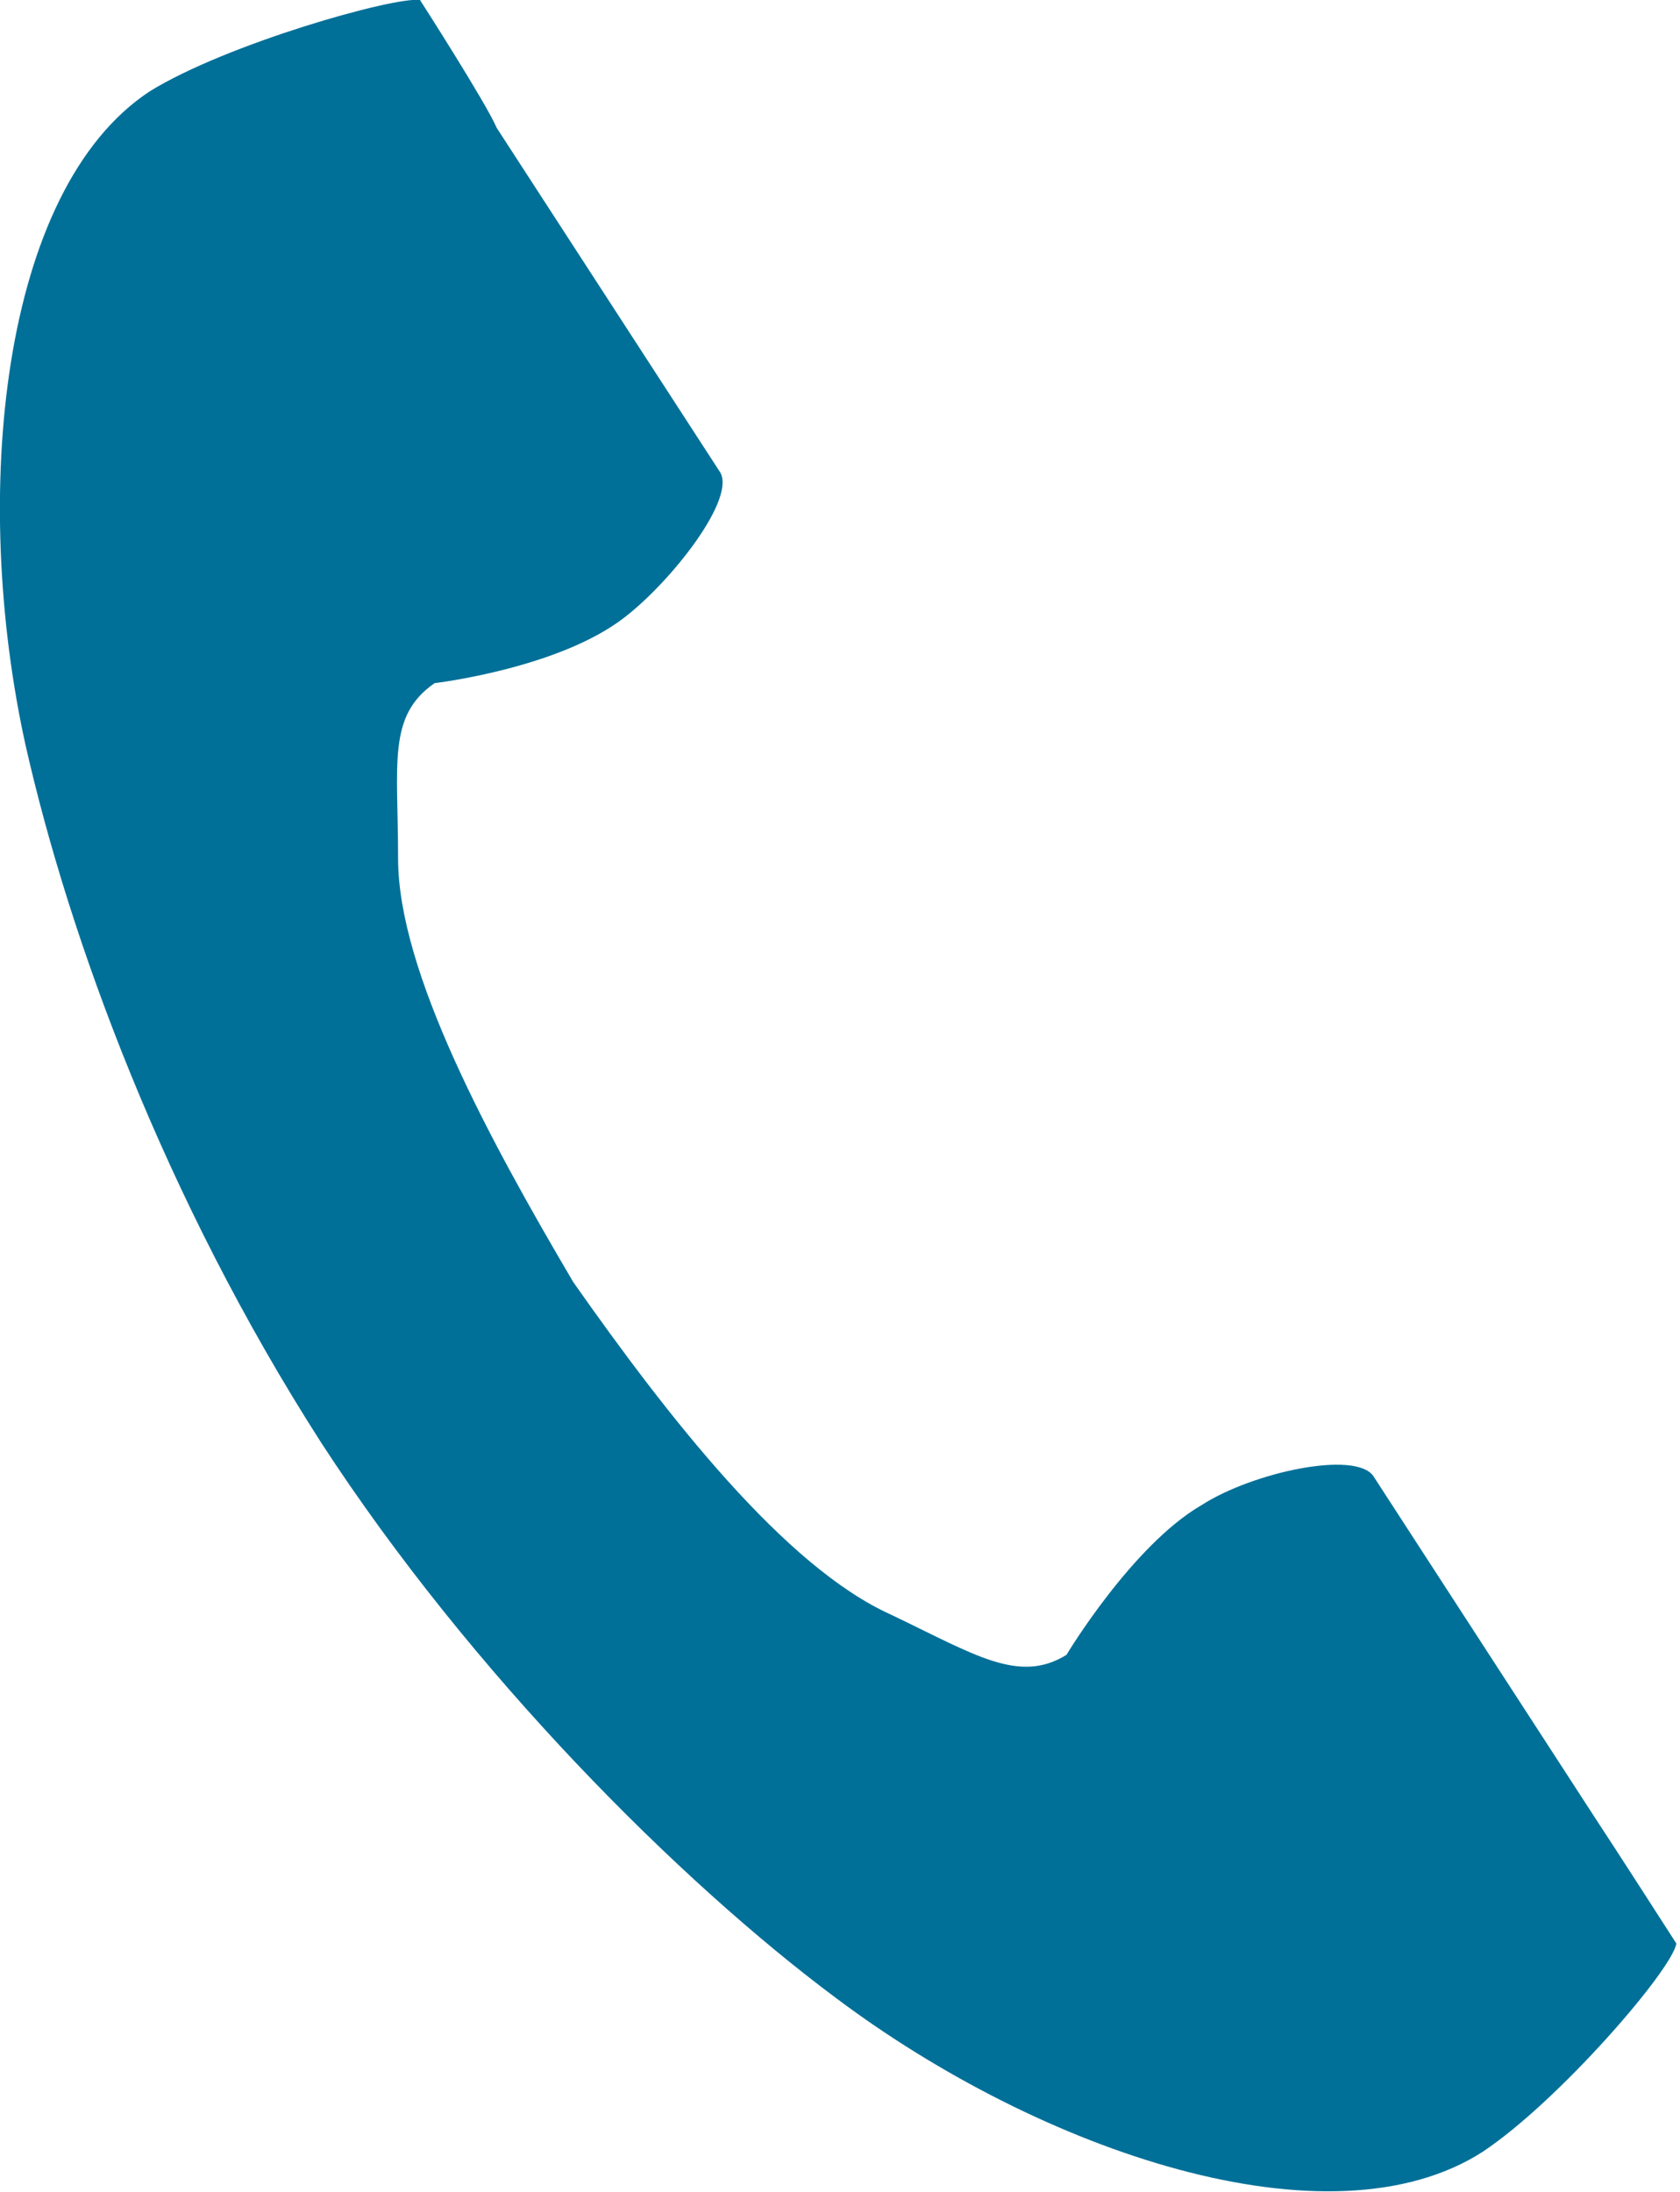 <?xml version="1.0" encoding="utf-8"?>
<!-- Generator: Adobe Illustrator 24.0.3, SVG Export Plug-In . SVG Version: 6.00 Build 0)  -->
<svg version="1.1" id="レイヤー_1" xmlns="http://www.w3.org/2000/svg" xmlns:xlink="http://www.w3.org/1999/xlink" x="0px"
	 y="0px" viewBox="0 0 46 60" style="enable-background:new 0 0 46 60;" xml:space="preserve">
<style type="text/css">
	.st0{fill:#007098;}
</style>
<path class="st0" d="M4.1,2.5C0,5.2-0.8,13.6,0.7,20.4c1.2,5.3,3.8,12.4,8.1,19.1c4.1,6.3,9.8,12,14.1,15.2
	c5.6,4.2,13.5,6.9,17.7,4.2c2.1-1.4,5.2-5,5.3-5.7c0,0-1.8-2.8-2.2-3.4l-6.1-9.4c-0.5-0.7-3.3-0.1-4.7,0.8c-1.9,1.1-3.7,4.1-3.7,4.1
	c-1.3,0.8-2.5,0-4.8-1.1c-2.9-1.3-6.1-5.4-8.7-9.1c-2.3-3.9-4.8-8.5-4.8-11.6c0-2.6-0.3-3.9,1-4.8c0,0,3.4-0.4,5.2-1.8
	c1.3-1,3.1-3.3,2.6-4l-6.1-9.4C13.3,2.8,11.5,0,11.5,0C10.8-0.1,6.2,1.2,4.1,2.5z"/>
</svg>
